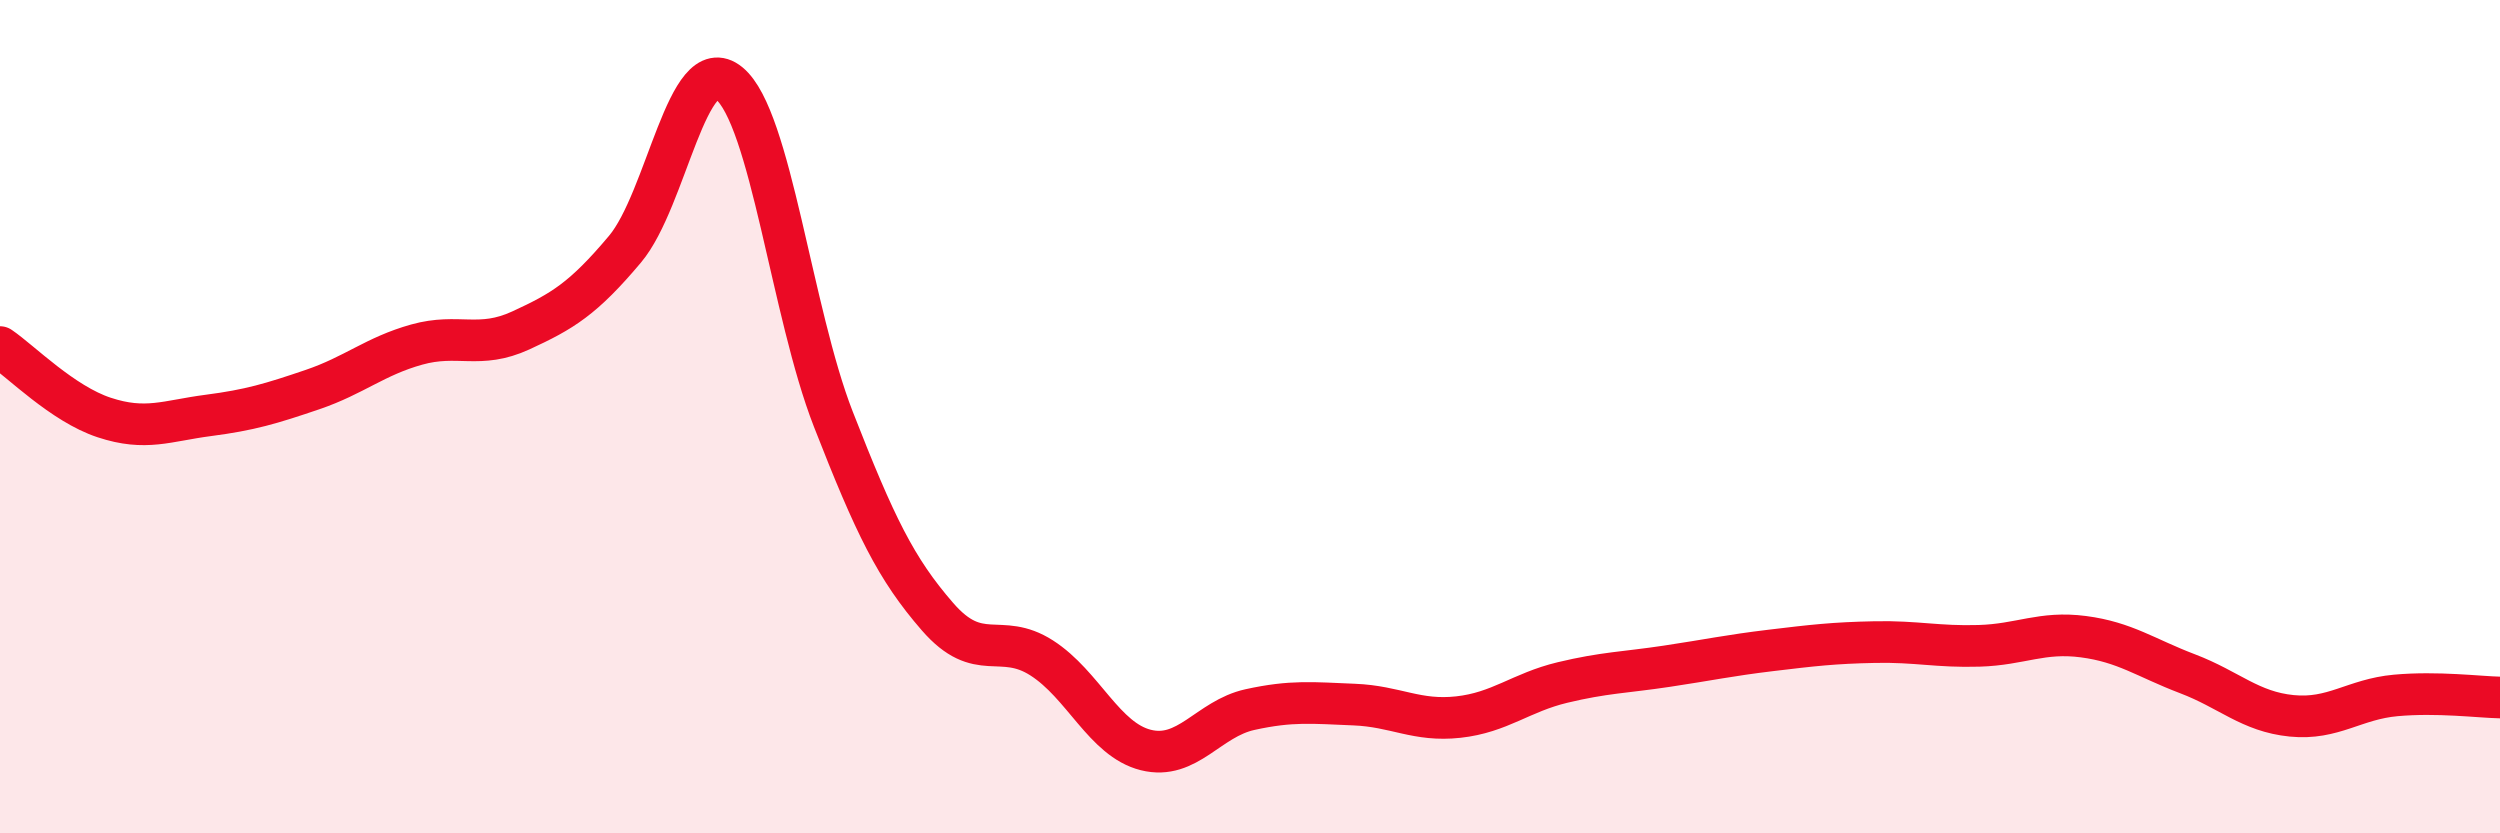 
    <svg width="60" height="20" viewBox="0 0 60 20" xmlns="http://www.w3.org/2000/svg">
      <path
        d="M 0,8.33 C 0.5,8.67 1.5,9.69 2.5,10.02 C 3.5,10.35 4,10.1 5,9.97 C 6,9.84 6.5,9.69 7.5,9.35 C 8.5,9.01 9,8.55 10,8.27 C 11,7.99 11.5,8.39 12.5,7.93 C 13.5,7.47 14,7.17 15,5.98 C 16,4.79 16.5,1.18 17.5,2 C 18.5,2.82 19,7.5 20,10.06 C 21,12.62 21.5,13.65 22.5,14.8 C 23.5,15.95 24,15.15 25,15.79 C 26,16.43 26.5,17.75 27.5,18 C 28.5,18.25 29,17.25 30,17.03 C 31,16.81 31.5,16.87 32.5,16.91 C 33.5,16.95 34,17.32 35,17.21 C 36,17.1 36.5,16.62 37.5,16.38 C 38.5,16.14 39,16.14 40,15.99 C 41,15.84 41.5,15.73 42.5,15.61 C 43.5,15.49 44,15.43 45,15.41 C 46,15.39 46.5,15.53 47.5,15.5 C 48.5,15.47 49,15.15 50,15.28 C 51,15.41 51.5,15.79 52.5,16.17 C 53.5,16.55 54,17.08 55,17.18 C 56,17.28 56.5,16.78 57.5,16.69 C 58.5,16.6 59.5,16.73 60,16.74L60 20L0 20Z"
        fill="#EB0A25"
        opacity="0.1"
        stroke-linecap="round"
        stroke-linejoin="round"
      />
      <path
        d="M 0,8.33 C 0.5,8.67 1.5,9.69 2.5,10.02 C 3.5,10.35 4,10.1 5,9.97 C 6,9.84 6.5,9.69 7.5,9.35 C 8.5,9.01 9,8.55 10,8.27 C 11,7.99 11.5,8.39 12.5,7.93 C 13.5,7.47 14,7.17 15,5.98 C 16,4.79 16.5,1.18 17.5,2 C 18.5,2.82 19,7.5 20,10.06 C 21,12.62 21.5,13.65 22.5,14.8 C 23.5,15.95 24,15.15 25,15.79 C 26,16.43 26.5,17.75 27.5,18 C 28.5,18.25 29,17.25 30,17.03 C 31,16.81 31.5,16.87 32.5,16.91 C 33.5,16.95 34,17.32 35,17.21 C 36,17.1 36.5,16.62 37.5,16.38 C 38.5,16.14 39,16.14 40,15.99 C 41,15.84 41.5,15.73 42.5,15.61 C 43.5,15.49 44,15.43 45,15.41 C 46,15.39 46.5,15.53 47.5,15.5 C 48.5,15.47 49,15.15 50,15.28 C 51,15.41 51.5,15.79 52.5,16.17 C 53.5,16.55 54,17.08 55,17.18 C 56,17.28 56.5,16.78 57.5,16.69 C 58.5,16.6 59.5,16.73 60,16.74"
        stroke="#EB0A25"
        stroke-width="1"
        fill="none"
        stroke-linecap="round"
        stroke-linejoin="round"
      />
    </svg>
  